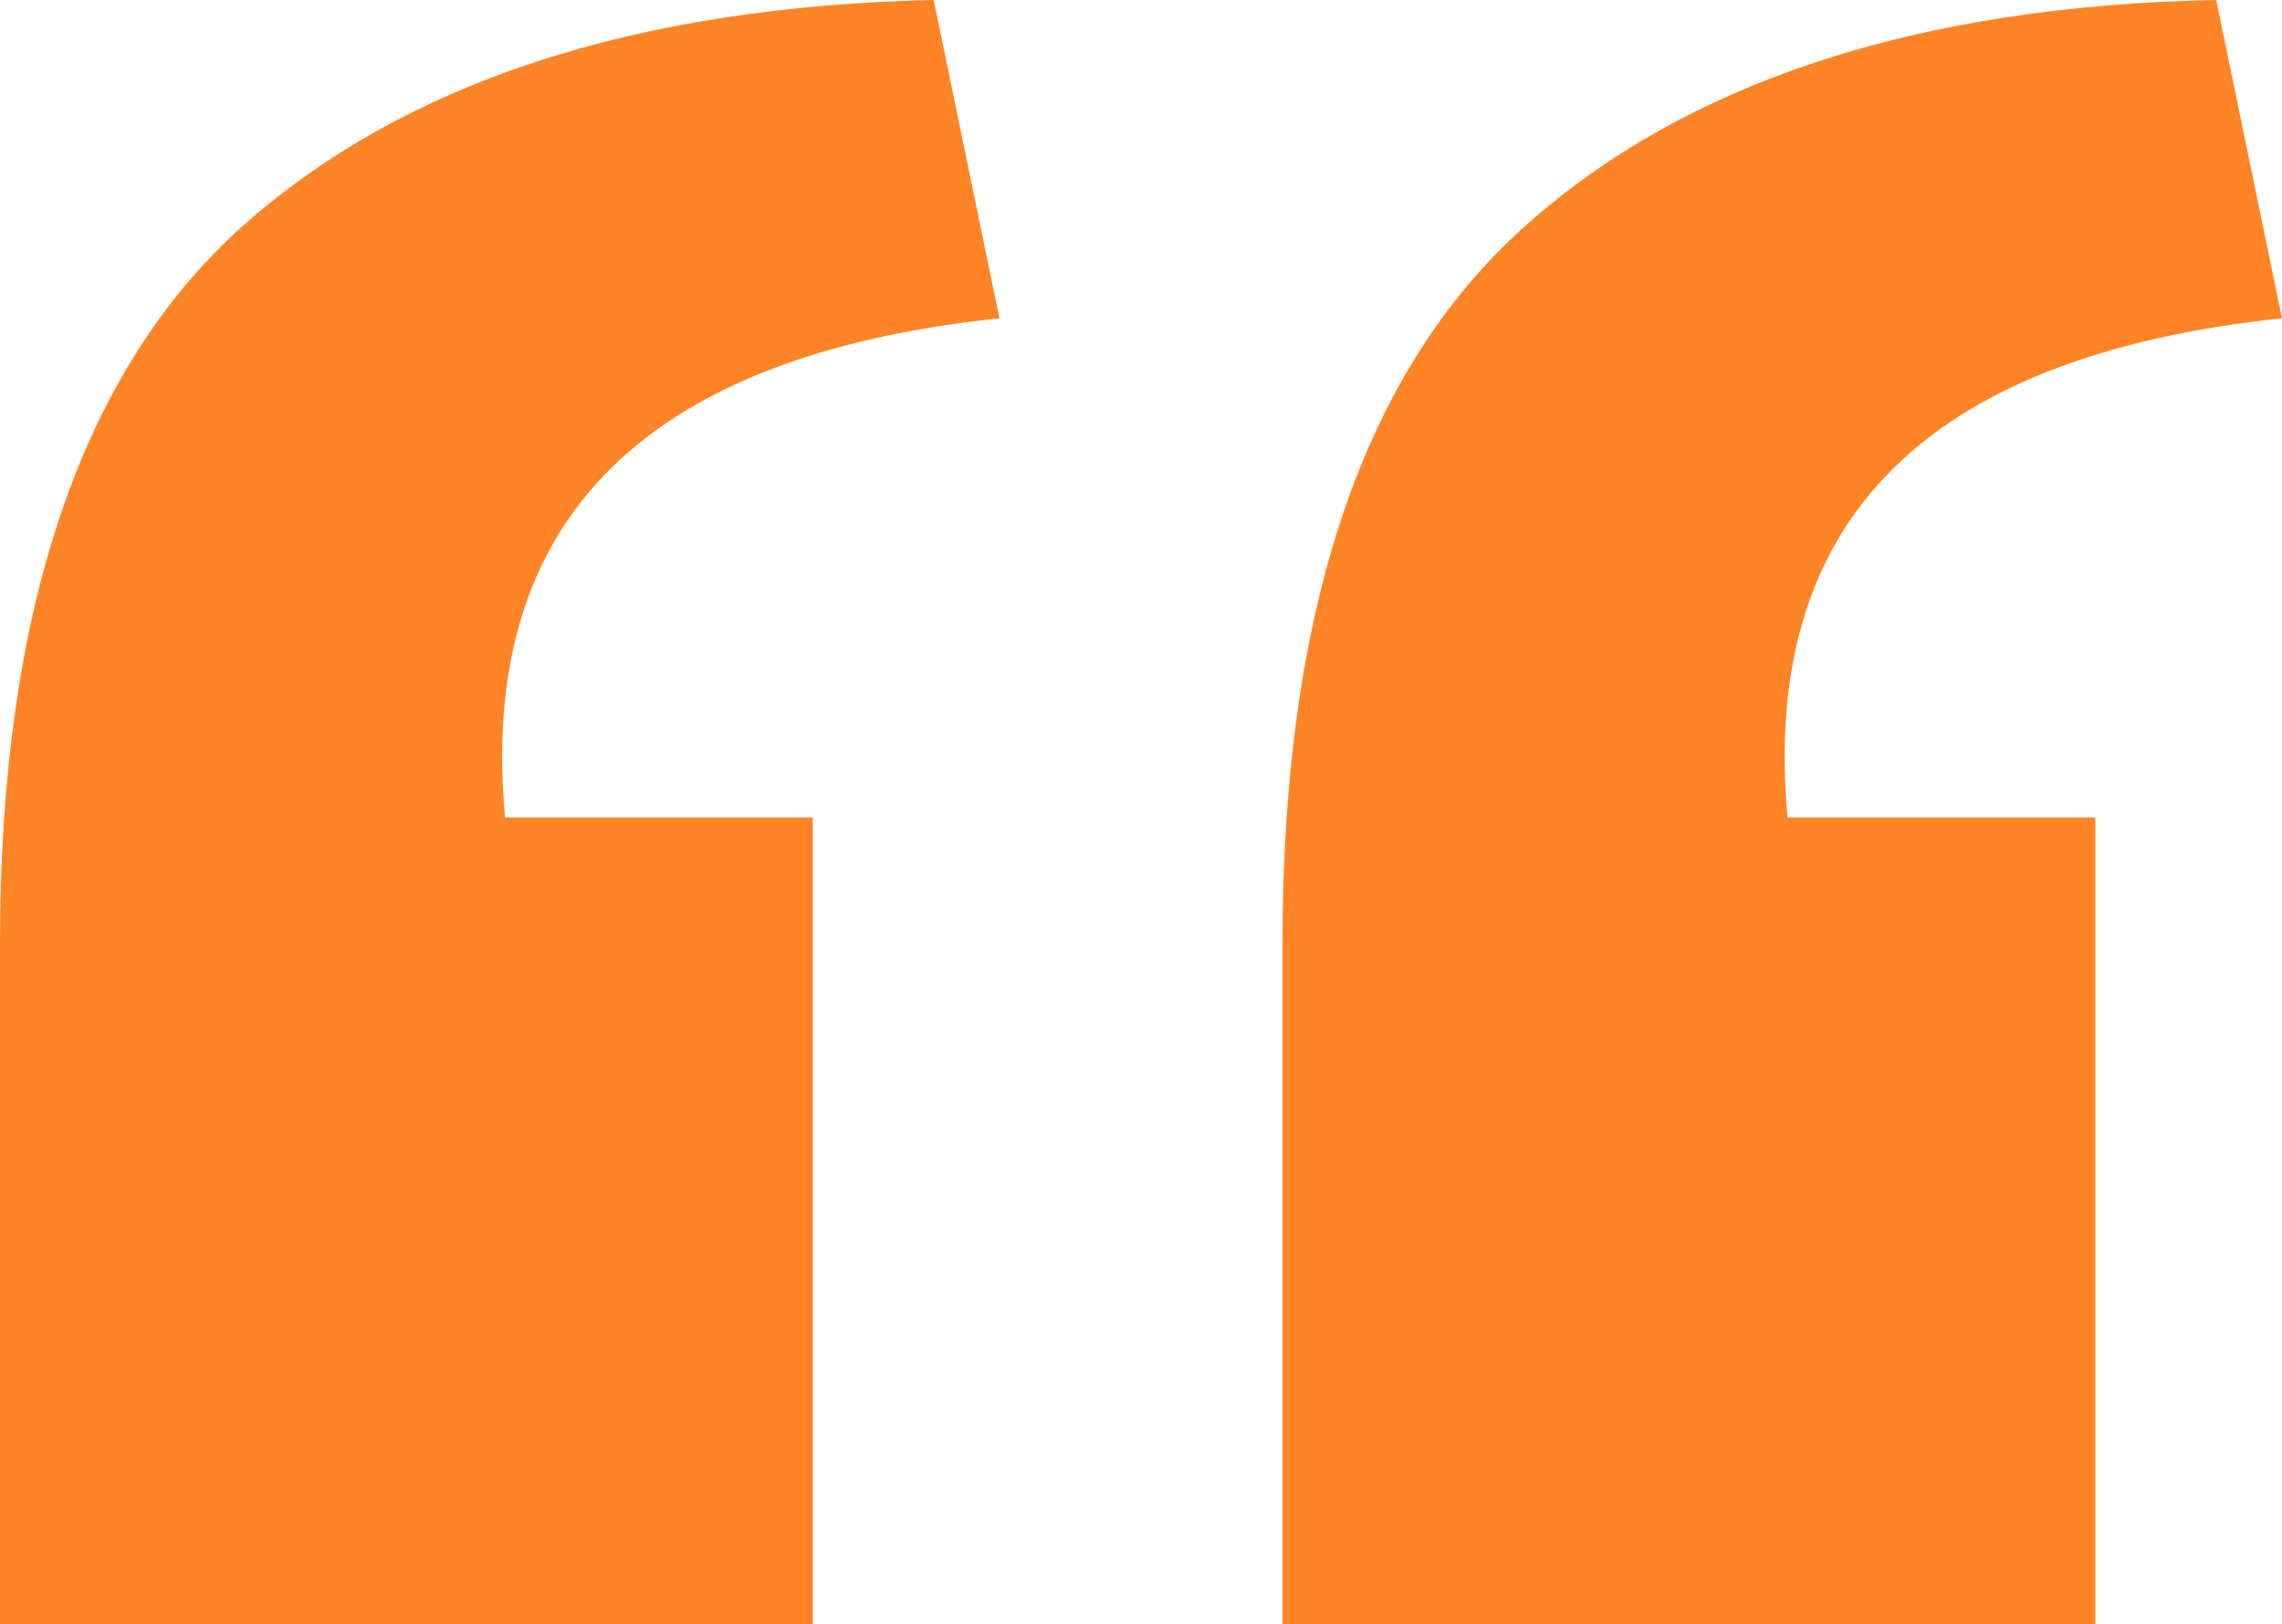 <?xml version="1.0" encoding="UTF-8"?>
<svg xmlns="http://www.w3.org/2000/svg" width="111.088" height="79.071" viewBox="0 0 111.088 79.071">
  <path id="Quote" d="M24.585,39.793H39.564V79.071H0V45.91C0,29.73,3.945,18.067,11.778,11.034Q23.613.486,45.453,0l3.2,15.494C31.274,17.324,23.27,25.385,24.585,39.793Zm62.433,0H102V79.071H62.433V45.91q0-24.356,11.778-34.876C82.044,4,93.307.286,107.886,0l3.2,15.494c-17.381,1.83-25.385,9.891-24.07,24.3Z" fill="#ff8426"></path>
</svg>
